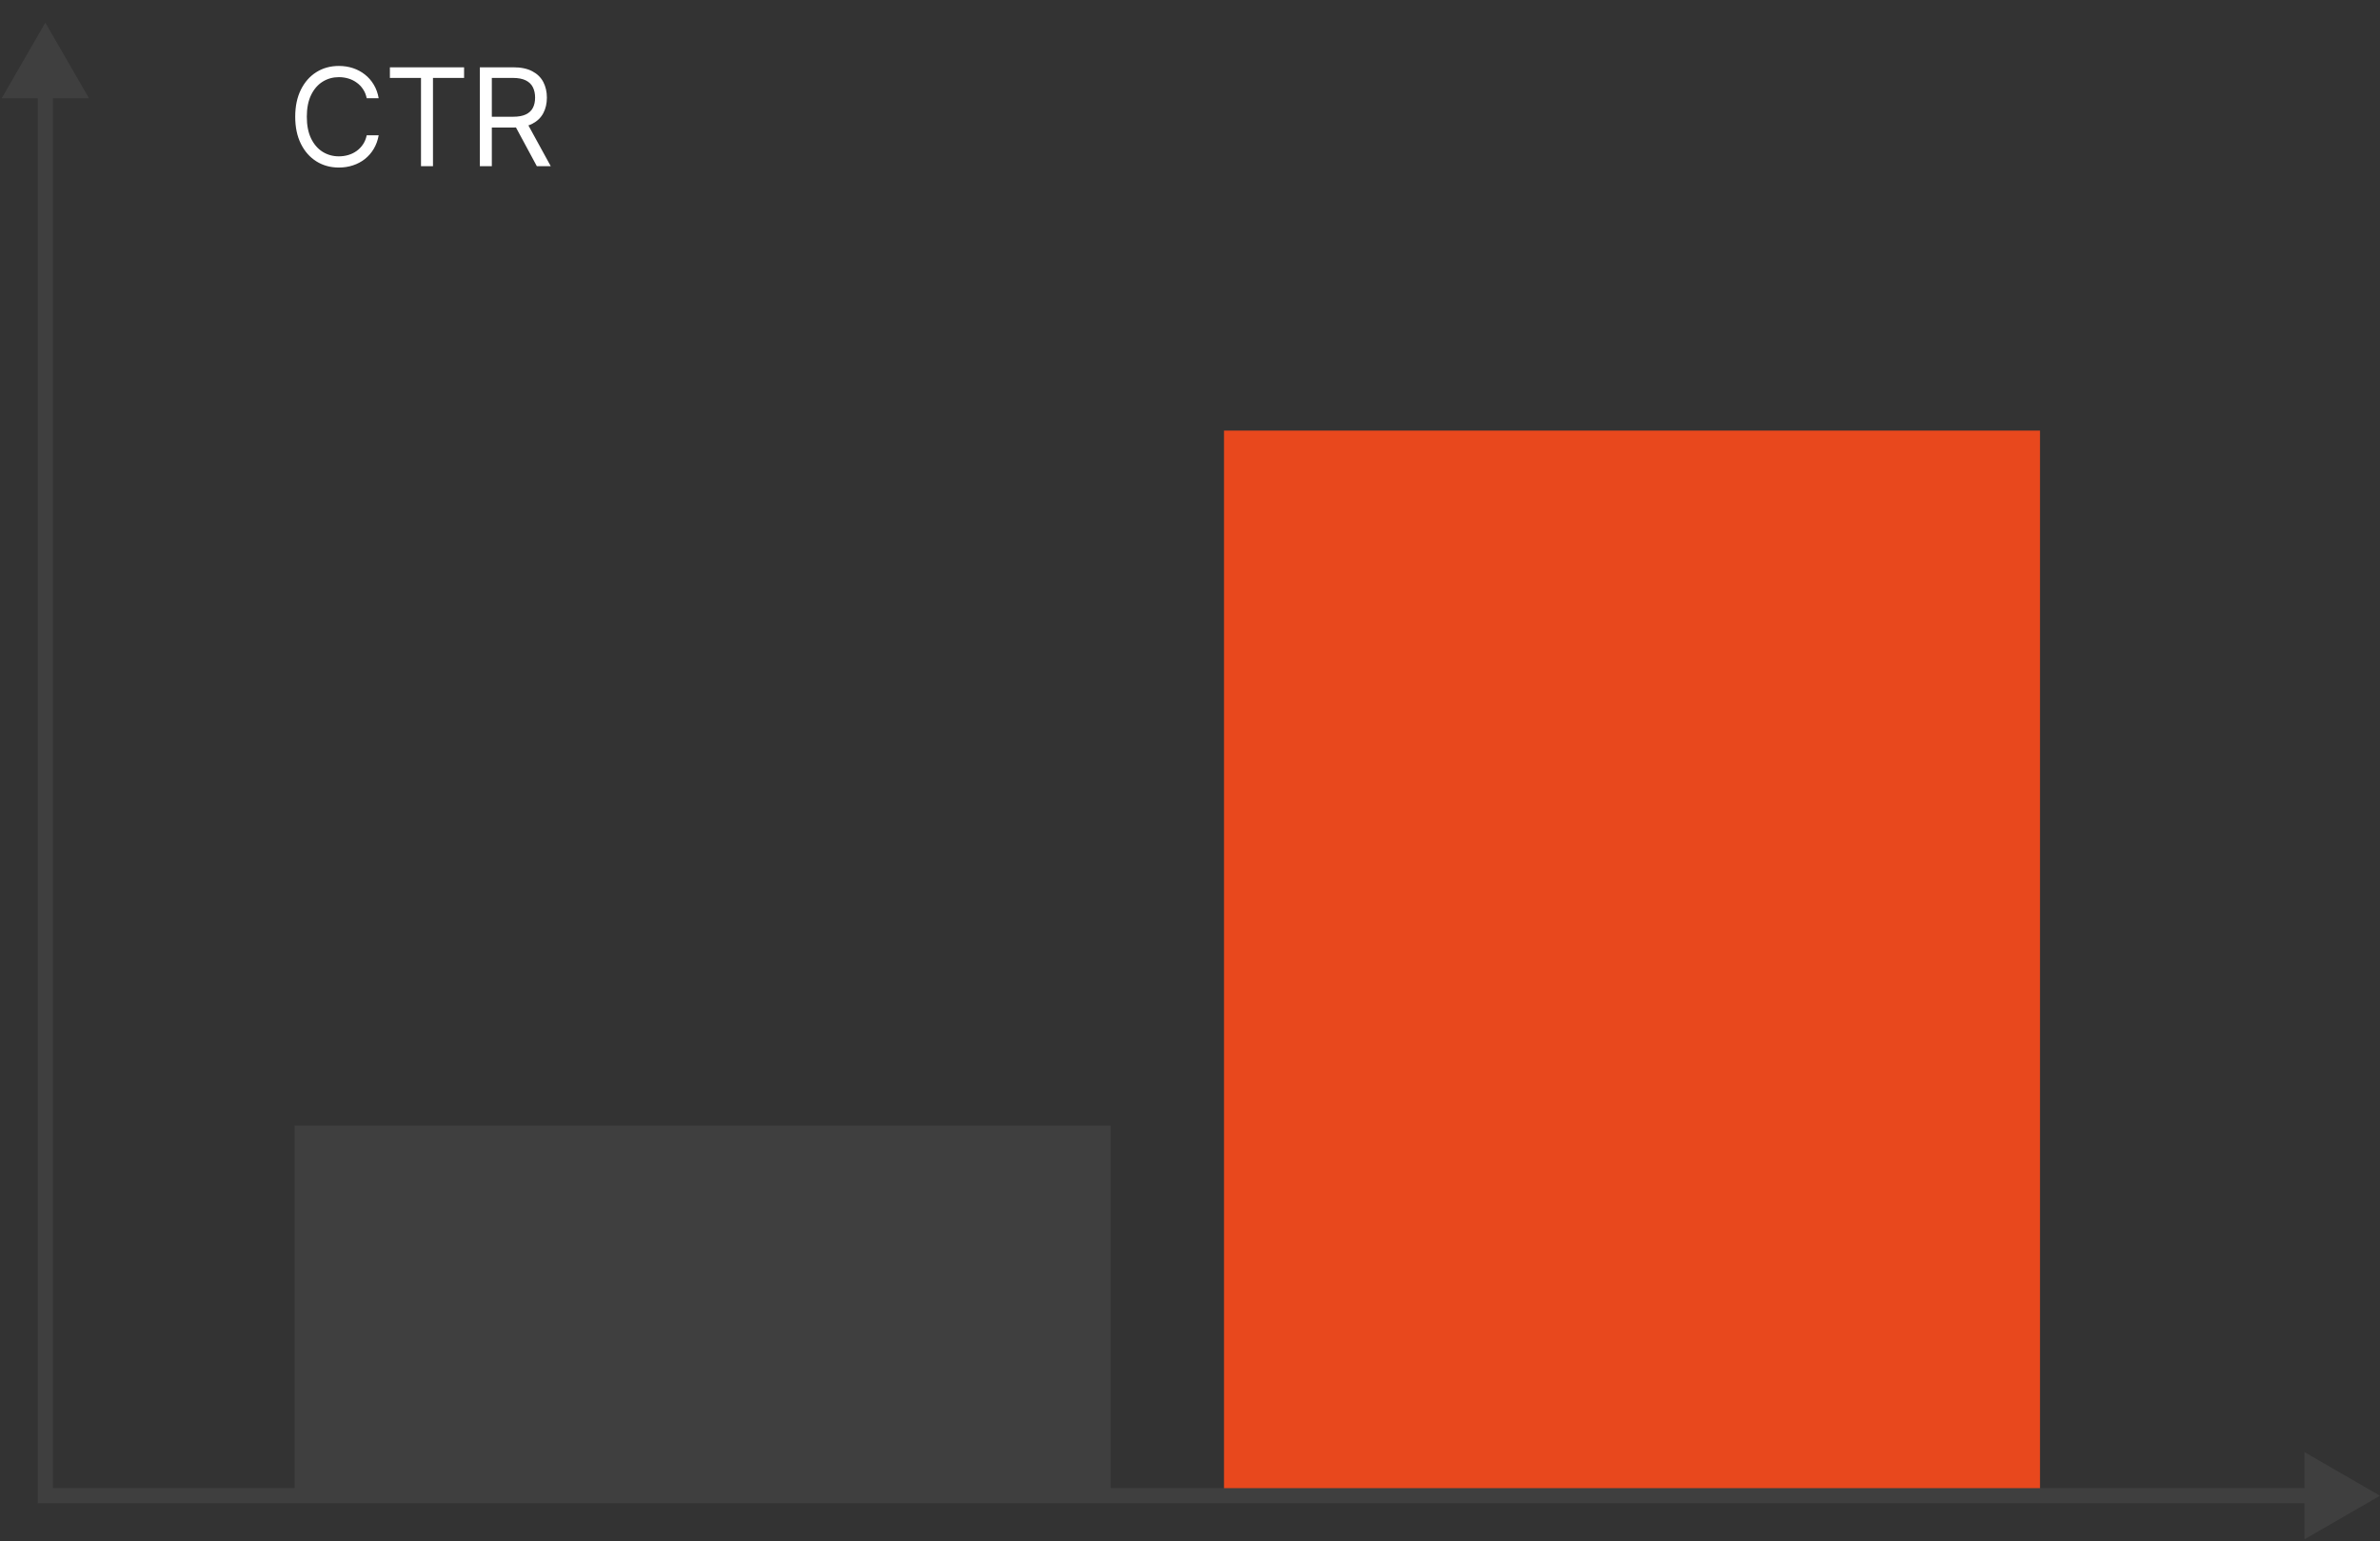 <?xml version="1.0" encoding="UTF-8"?> <svg xmlns="http://www.w3.org/2000/svg" width="315" height="204" viewBox="0 0 315 204" fill="none"><rect x="0" y="0" width="315" height="204" fill="#333333" stroke="none"/><rect x="39" y="149" width="108" height="49" fill="#3F3F3F"></rect><rect x="162" y="57" width="108" height="141" fill="#E8481D"></rect><path d="M50.119 13H48.534C48.44 12.544 48.276 12.143 48.042 11.798C47.812 11.453 47.531 11.163 47.198 10.929C46.87 10.69 46.506 10.511 46.105 10.392C45.705 10.273 45.287 10.213 44.852 10.213C44.06 10.213 43.342 10.413 42.698 10.814C42.059 11.214 41.55 11.805 41.17 12.585C40.795 13.364 40.608 14.321 40.608 15.454C40.608 16.588 40.795 17.545 41.17 18.325C41.55 19.104 42.059 19.695 42.698 20.095C43.342 20.496 44.06 20.696 44.852 20.696C45.287 20.696 45.705 20.636 46.105 20.517C46.506 20.398 46.87 20.221 47.198 19.986C47.531 19.748 47.812 19.456 48.042 19.111C48.276 18.761 48.44 18.361 48.534 17.909H50.119C50 18.578 49.783 19.177 49.467 19.705C49.152 20.234 48.76 20.683 48.291 21.054C47.822 21.421 47.296 21.7 46.712 21.891C46.133 22.083 45.513 22.179 44.852 22.179C43.736 22.179 42.743 21.906 41.874 21.361C41.004 20.815 40.32 20.04 39.822 19.034C39.323 18.028 39.074 16.835 39.074 15.454C39.074 14.074 39.323 12.881 39.822 11.875C40.32 10.869 41.004 10.094 41.874 9.548C42.743 9.003 43.736 8.73 44.852 8.73C45.513 8.73 46.133 8.826 46.712 9.018C47.296 9.21 47.822 9.491 48.291 9.862C48.76 10.228 49.152 10.675 49.467 11.204C49.783 11.728 50 12.327 50.119 13ZM51.605 10.315V8.909H61.423V10.315H57.307V22H55.721V10.315H51.605ZM63.51 22V8.909H67.933C68.956 8.909 69.795 9.084 70.451 9.433C71.108 9.778 71.594 10.254 71.909 10.859C72.224 11.464 72.382 12.152 72.382 12.923C72.382 13.695 72.224 14.379 71.909 14.975C71.594 15.572 71.11 16.041 70.458 16.381C69.806 16.718 68.973 16.886 67.959 16.886H64.379V15.454H67.907C68.606 15.454 69.169 15.352 69.595 15.148C70.025 14.943 70.337 14.653 70.528 14.278C70.724 13.899 70.822 13.447 70.822 12.923C70.822 12.399 70.724 11.941 70.528 11.549C70.332 11.157 70.019 10.854 69.589 10.641C69.158 10.424 68.589 10.315 67.882 10.315H65.095V22H63.51ZM69.672 16.119L72.893 22H71.052L67.882 16.119H69.672Z" fill="white"></path><path fill-rule="evenodd" clip-rule="evenodd" d="M0.227 13L6 3L11.774 13H7L7 197L305 197V192.226L315 198L305 203.773V199L5 199L5 13H0.227Z" fill="#3F3F3F"></path></svg> 